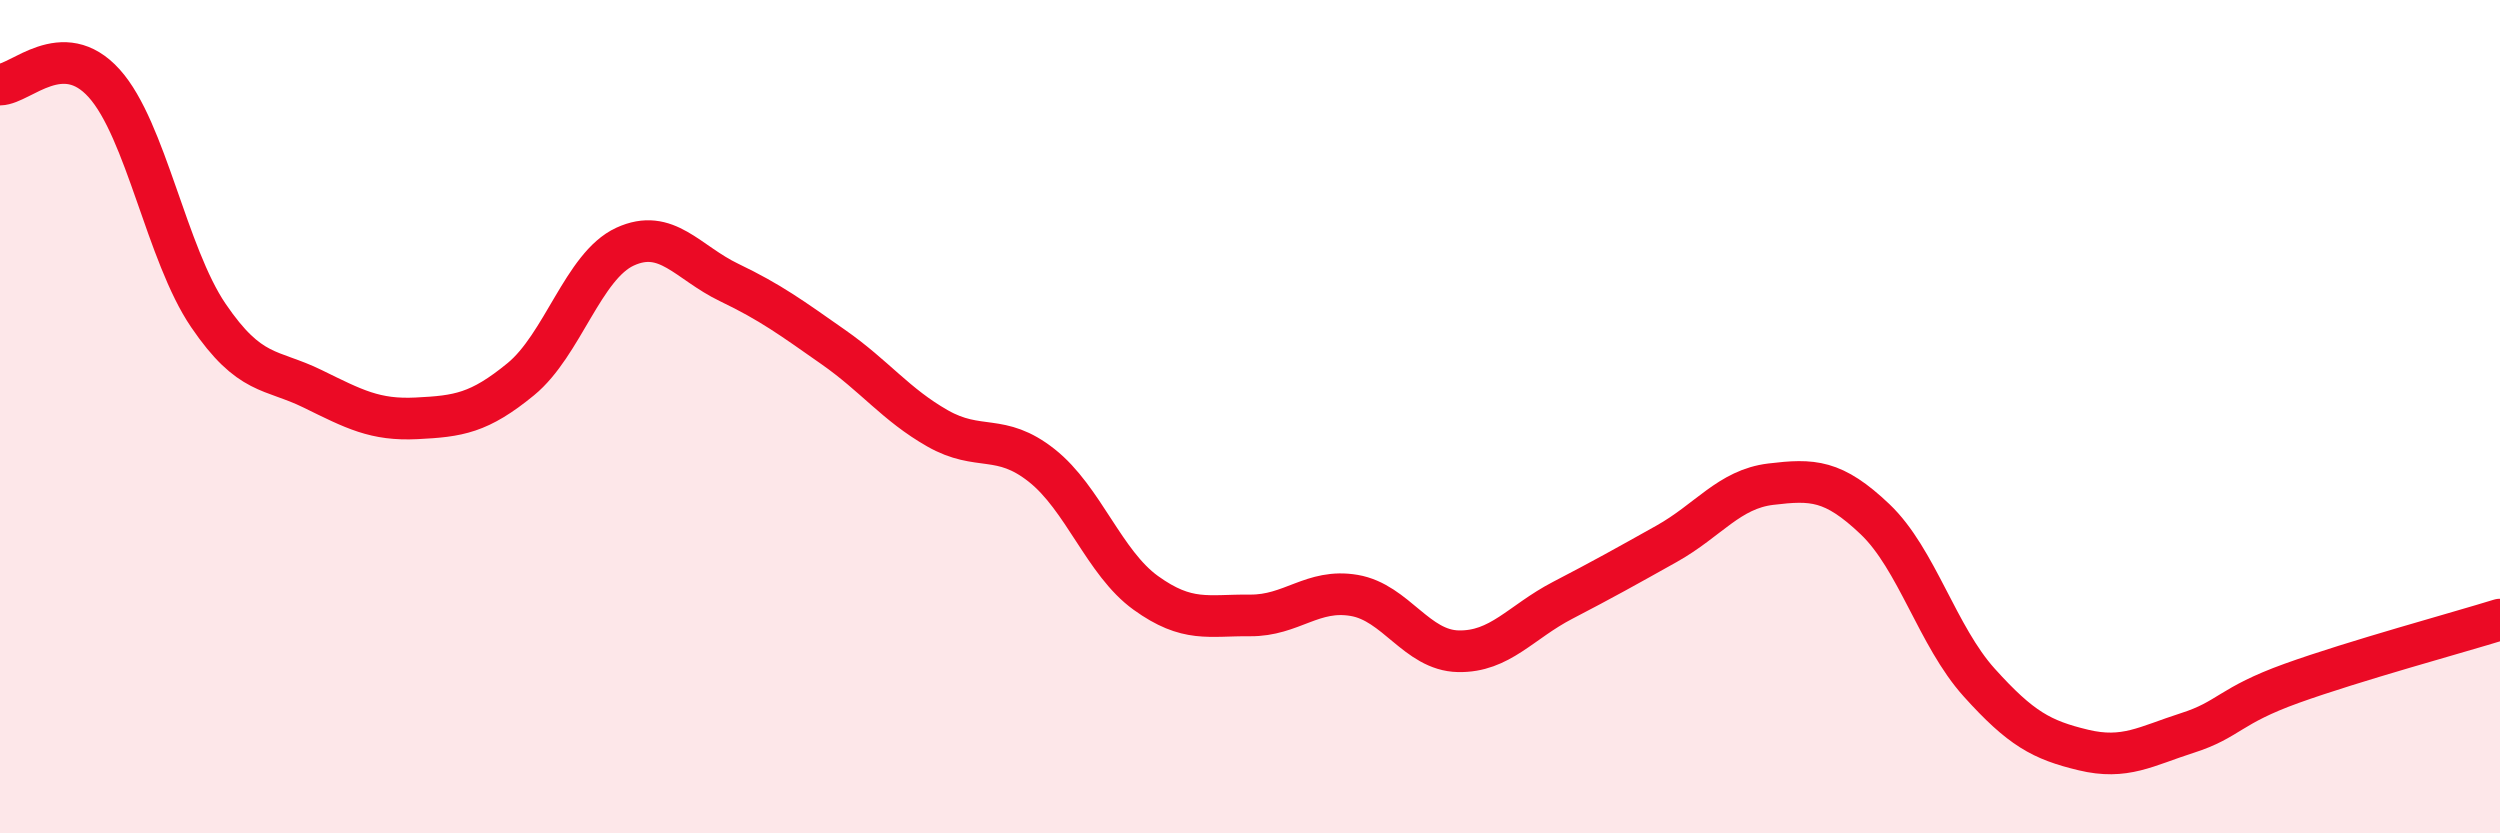 
    <svg width="60" height="20" viewBox="0 0 60 20" xmlns="http://www.w3.org/2000/svg">
      <path
        d="M 0,2.03 C 0.5,2.02 1.5,0.89 2.5,2 C 3.5,3.11 4,6.1 5,7.57 C 6,9.04 6.5,8.84 7.5,9.33 C 8.5,9.82 9,10.09 10,10.04 C 11,9.99 11.5,9.92 12.5,9.1 C 13.5,8.28 14,6.38 15,5.92 C 16,5.46 16.5,6.3 17.5,6.78 C 18.5,7.26 19,7.63 20,8.33 C 21,9.03 21.5,9.71 22.5,10.28 C 23.5,10.85 24,10.38 25,11.17 C 26,11.96 26.5,13.51 27.5,14.23 C 28.5,14.95 29,14.76 30,14.77 C 31,14.78 31.5,14.12 32.5,14.29 C 33.5,14.46 34,15.61 35,15.63 C 36,15.65 36.5,14.93 37.5,14.41 C 38.5,13.89 39,13.61 40,13.05 C 41,12.49 41.5,11.74 42.5,11.62 C 43.5,11.5 44,11.51 45,12.46 C 46,13.41 46.5,15.27 47.5,16.38 C 48.5,17.49 49,17.76 50,18 C 51,18.24 51.5,17.91 52.5,17.59 C 53.5,17.27 53.5,16.94 55,16.4 C 56.5,15.86 59,15.18 60,14.87L60 20L0 20Z"
        fill="#EB0A25"
        opacity="0.1"
        stroke-linecap="round"
        stroke-linejoin="round"
      />
      <path
        d="M 0,2.03 C 0.5,2.02 1.5,0.89 2.5,2 C 3.5,3.11 4,6.1 5,7.57 C 6,9.04 6.5,8.84 7.5,9.33 C 8.5,9.82 9,10.09 10,10.04 C 11,9.99 11.5,9.92 12.5,9.1 C 13.5,8.28 14,6.38 15,5.92 C 16,5.46 16.5,6.3 17.5,6.78 C 18.5,7.26 19,7.63 20,8.33 C 21,9.03 21.5,9.71 22.5,10.28 C 23.5,10.85 24,10.38 25,11.17 C 26,11.96 26.5,13.51 27.5,14.23 C 28.5,14.95 29,14.76 30,14.77 C 31,14.78 31.5,14.12 32.5,14.29 C 33.5,14.46 34,15.61 35,15.63 C 36,15.65 36.5,14.93 37.5,14.41 C 38.5,13.89 39,13.61 40,13.05 C 41,12.49 41.5,11.74 42.5,11.62 C 43.5,11.5 44,11.51 45,12.46 C 46,13.41 46.5,15.27 47.5,16.38 C 48.5,17.49 49,17.76 50,18 C 51,18.24 51.5,17.91 52.5,17.59 C 53.5,17.27 53.5,16.94 55,16.4 C 56.5,15.86 59,15.18 60,14.87"
        stroke="#EB0A25"
        stroke-width="1"
        fill="none"
        stroke-linecap="round"
        stroke-linejoin="round"
      />
    </svg>
  